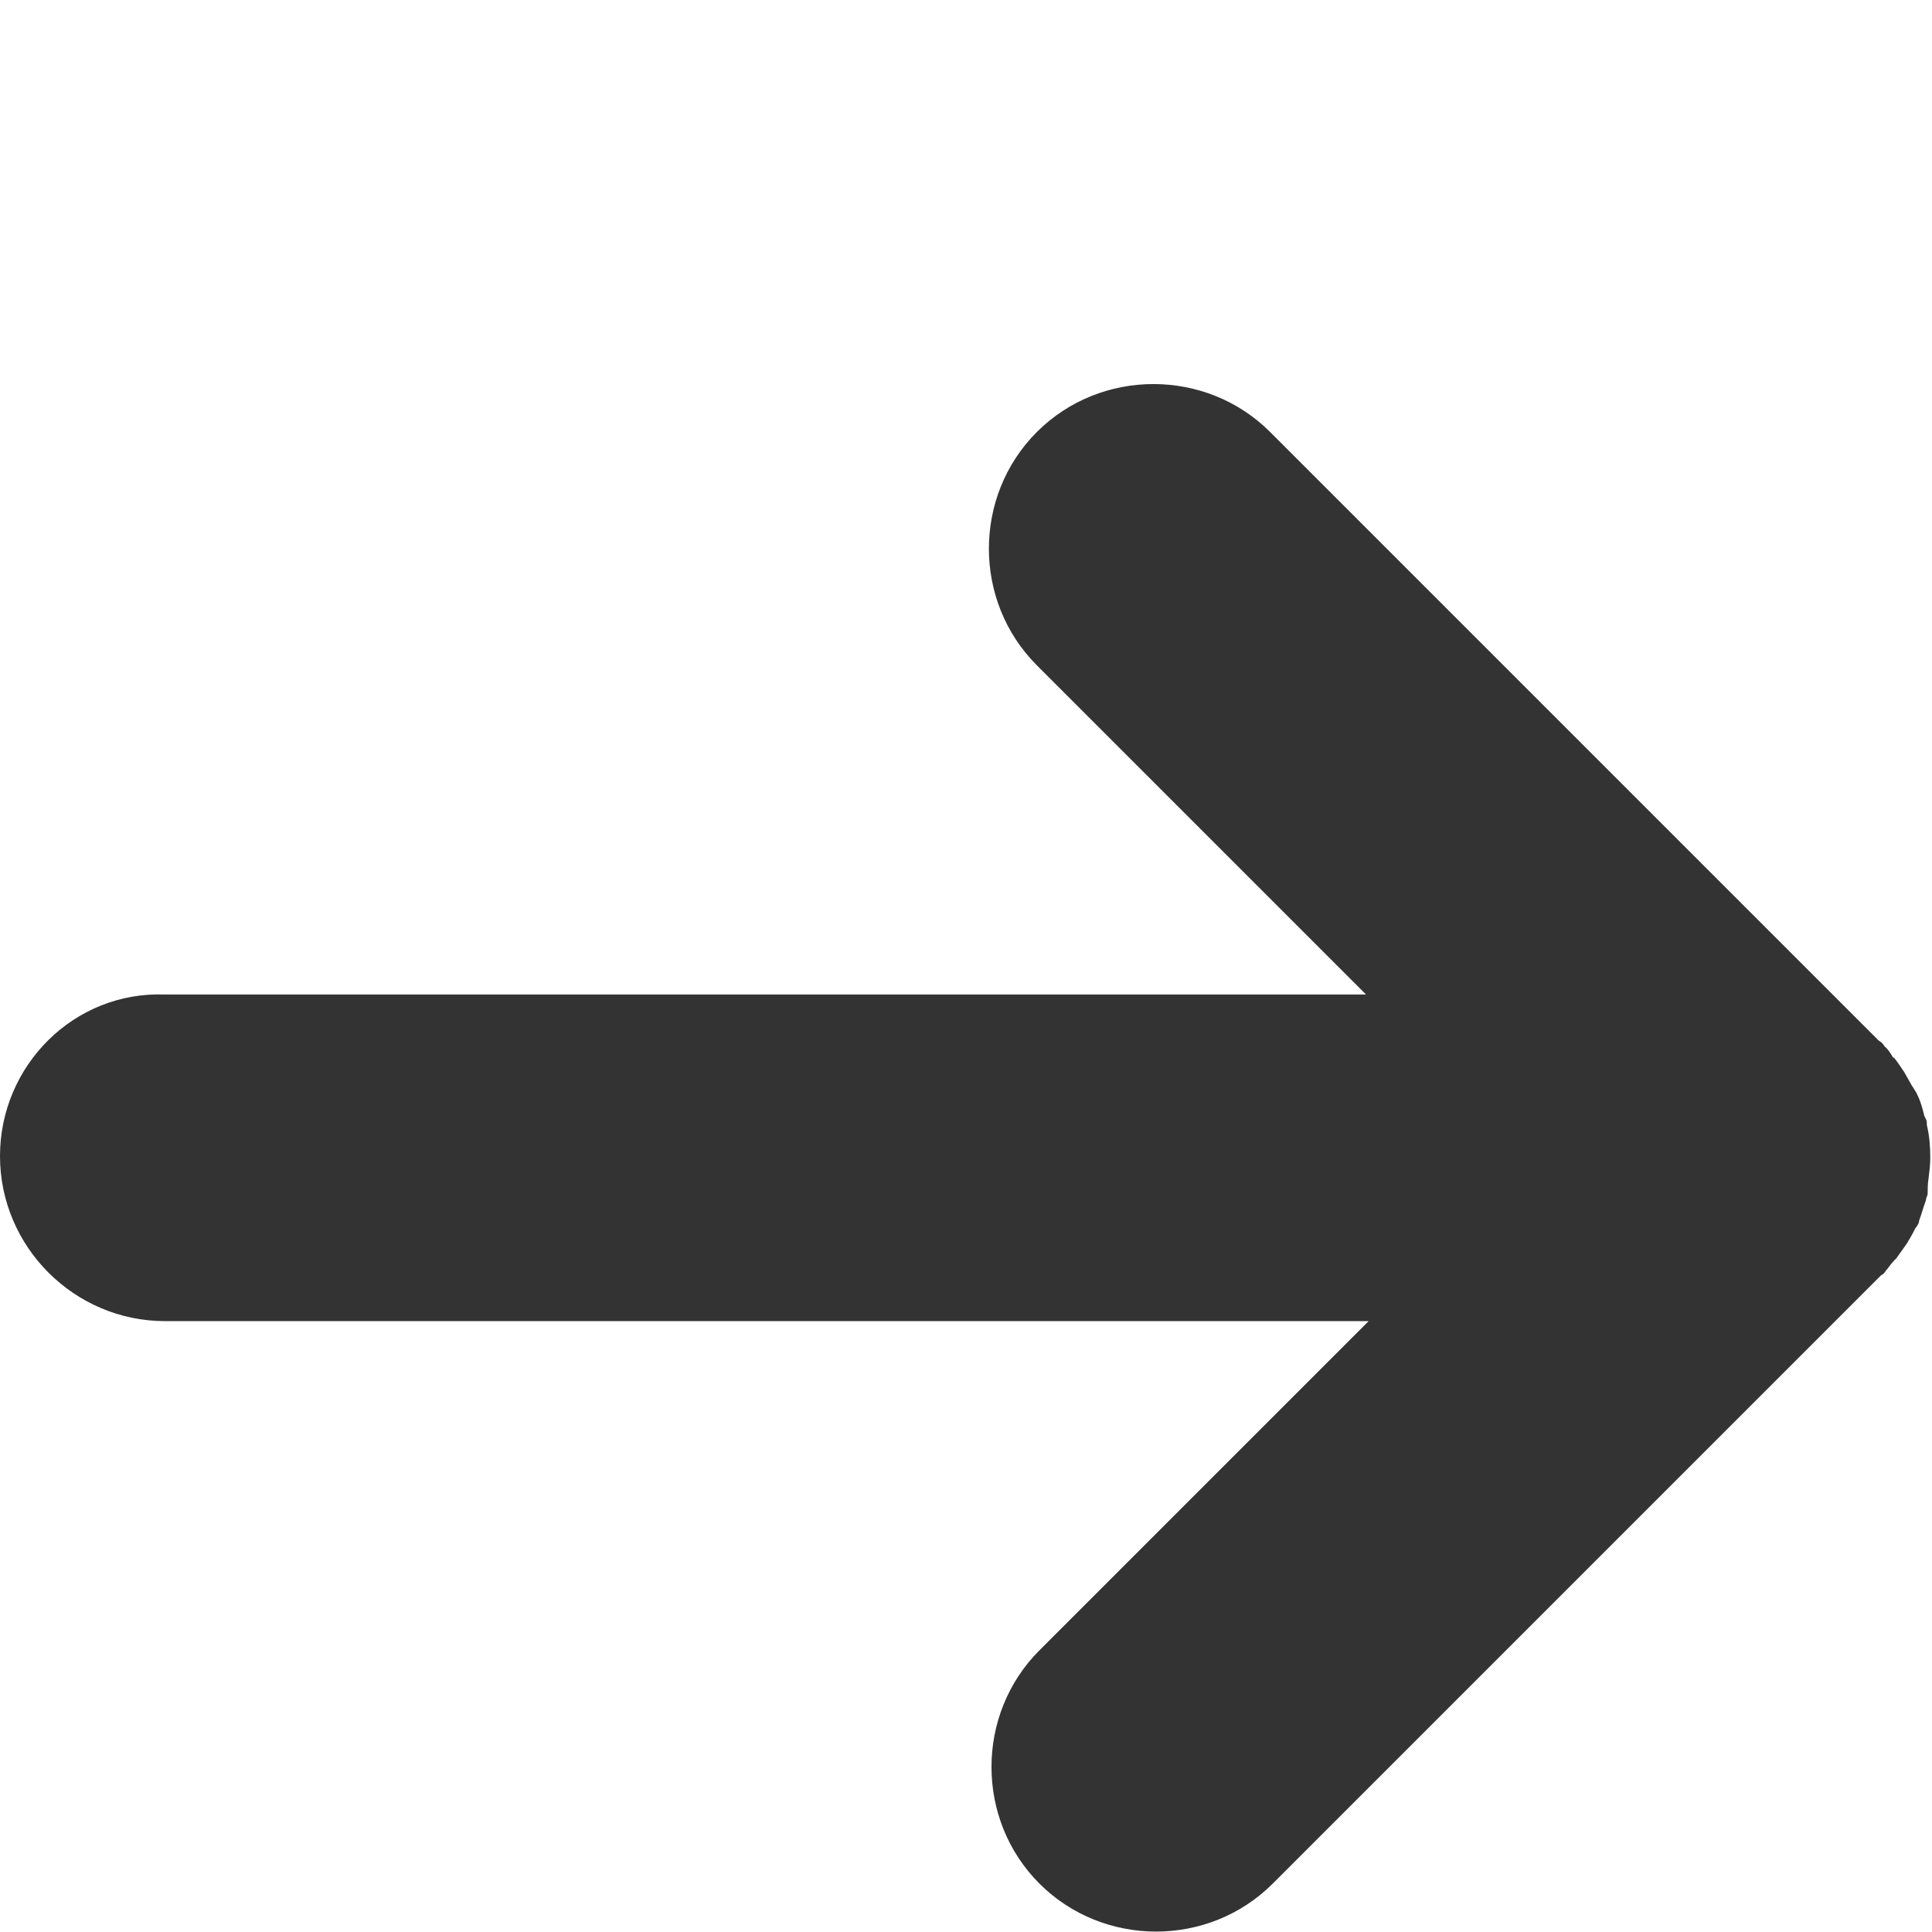 <?xml version="1.0" encoding="UTF-8"?><svg id="Titres" xmlns="http://www.w3.org/2000/svg" viewBox="0 0 22.36 22.36"><defs><style>.cls-1{fill:#333;}</style></defs><path class="cls-1" d="M14.73,21.8l7.04-7.04s.02-.01,.03-.02c.02-.02,.02-.03,.04-.05,.03-.04,.06-.08,.09-.11l.02-.02c.04-.06,.08-.11,.12-.17,.03-.05,.06-.1,.09-.16,0-.01,.01-.02,.02-.03,.01-.02,.03-.04,.03-.07,.03-.08,.05-.16,.08-.24,0-.03,.02-.05,.02-.08,0-.01,0-.02,0-.03h0s0-.09,.01-.14c.01-.08,.02-.16,.02-.24h0c0-.13-.01-.26-.04-.38,0-.01,0-.02,0-.03,0-.03-.02-.05-.03-.08-.02-.08-.04-.16-.08-.24-.01-.03-.03-.05-.04-.07,0,0-.01-.02-.02-.03-.03-.05-.06-.11-.09-.16-.04-.06-.08-.12-.12-.17h-.01c-.03-.05-.06-.1-.1-.13-.01-.02-.02-.03-.04-.05,0,0-.02-.01-.03-.02l-7.04-7.04c-.74-.74-1.96-.74-2.7,0-.74,.74-.74,1.96,0,2.7l3.81,3.81H1.91C.86,11.47,0,12.33,0,13.38s.86,1.91,1.91,1.91H15.84l-3.81,3.81c-.74,.74-.74,1.96,0,2.7,.74,.74,1.96,.74,2.7,0Z"/></svg>
